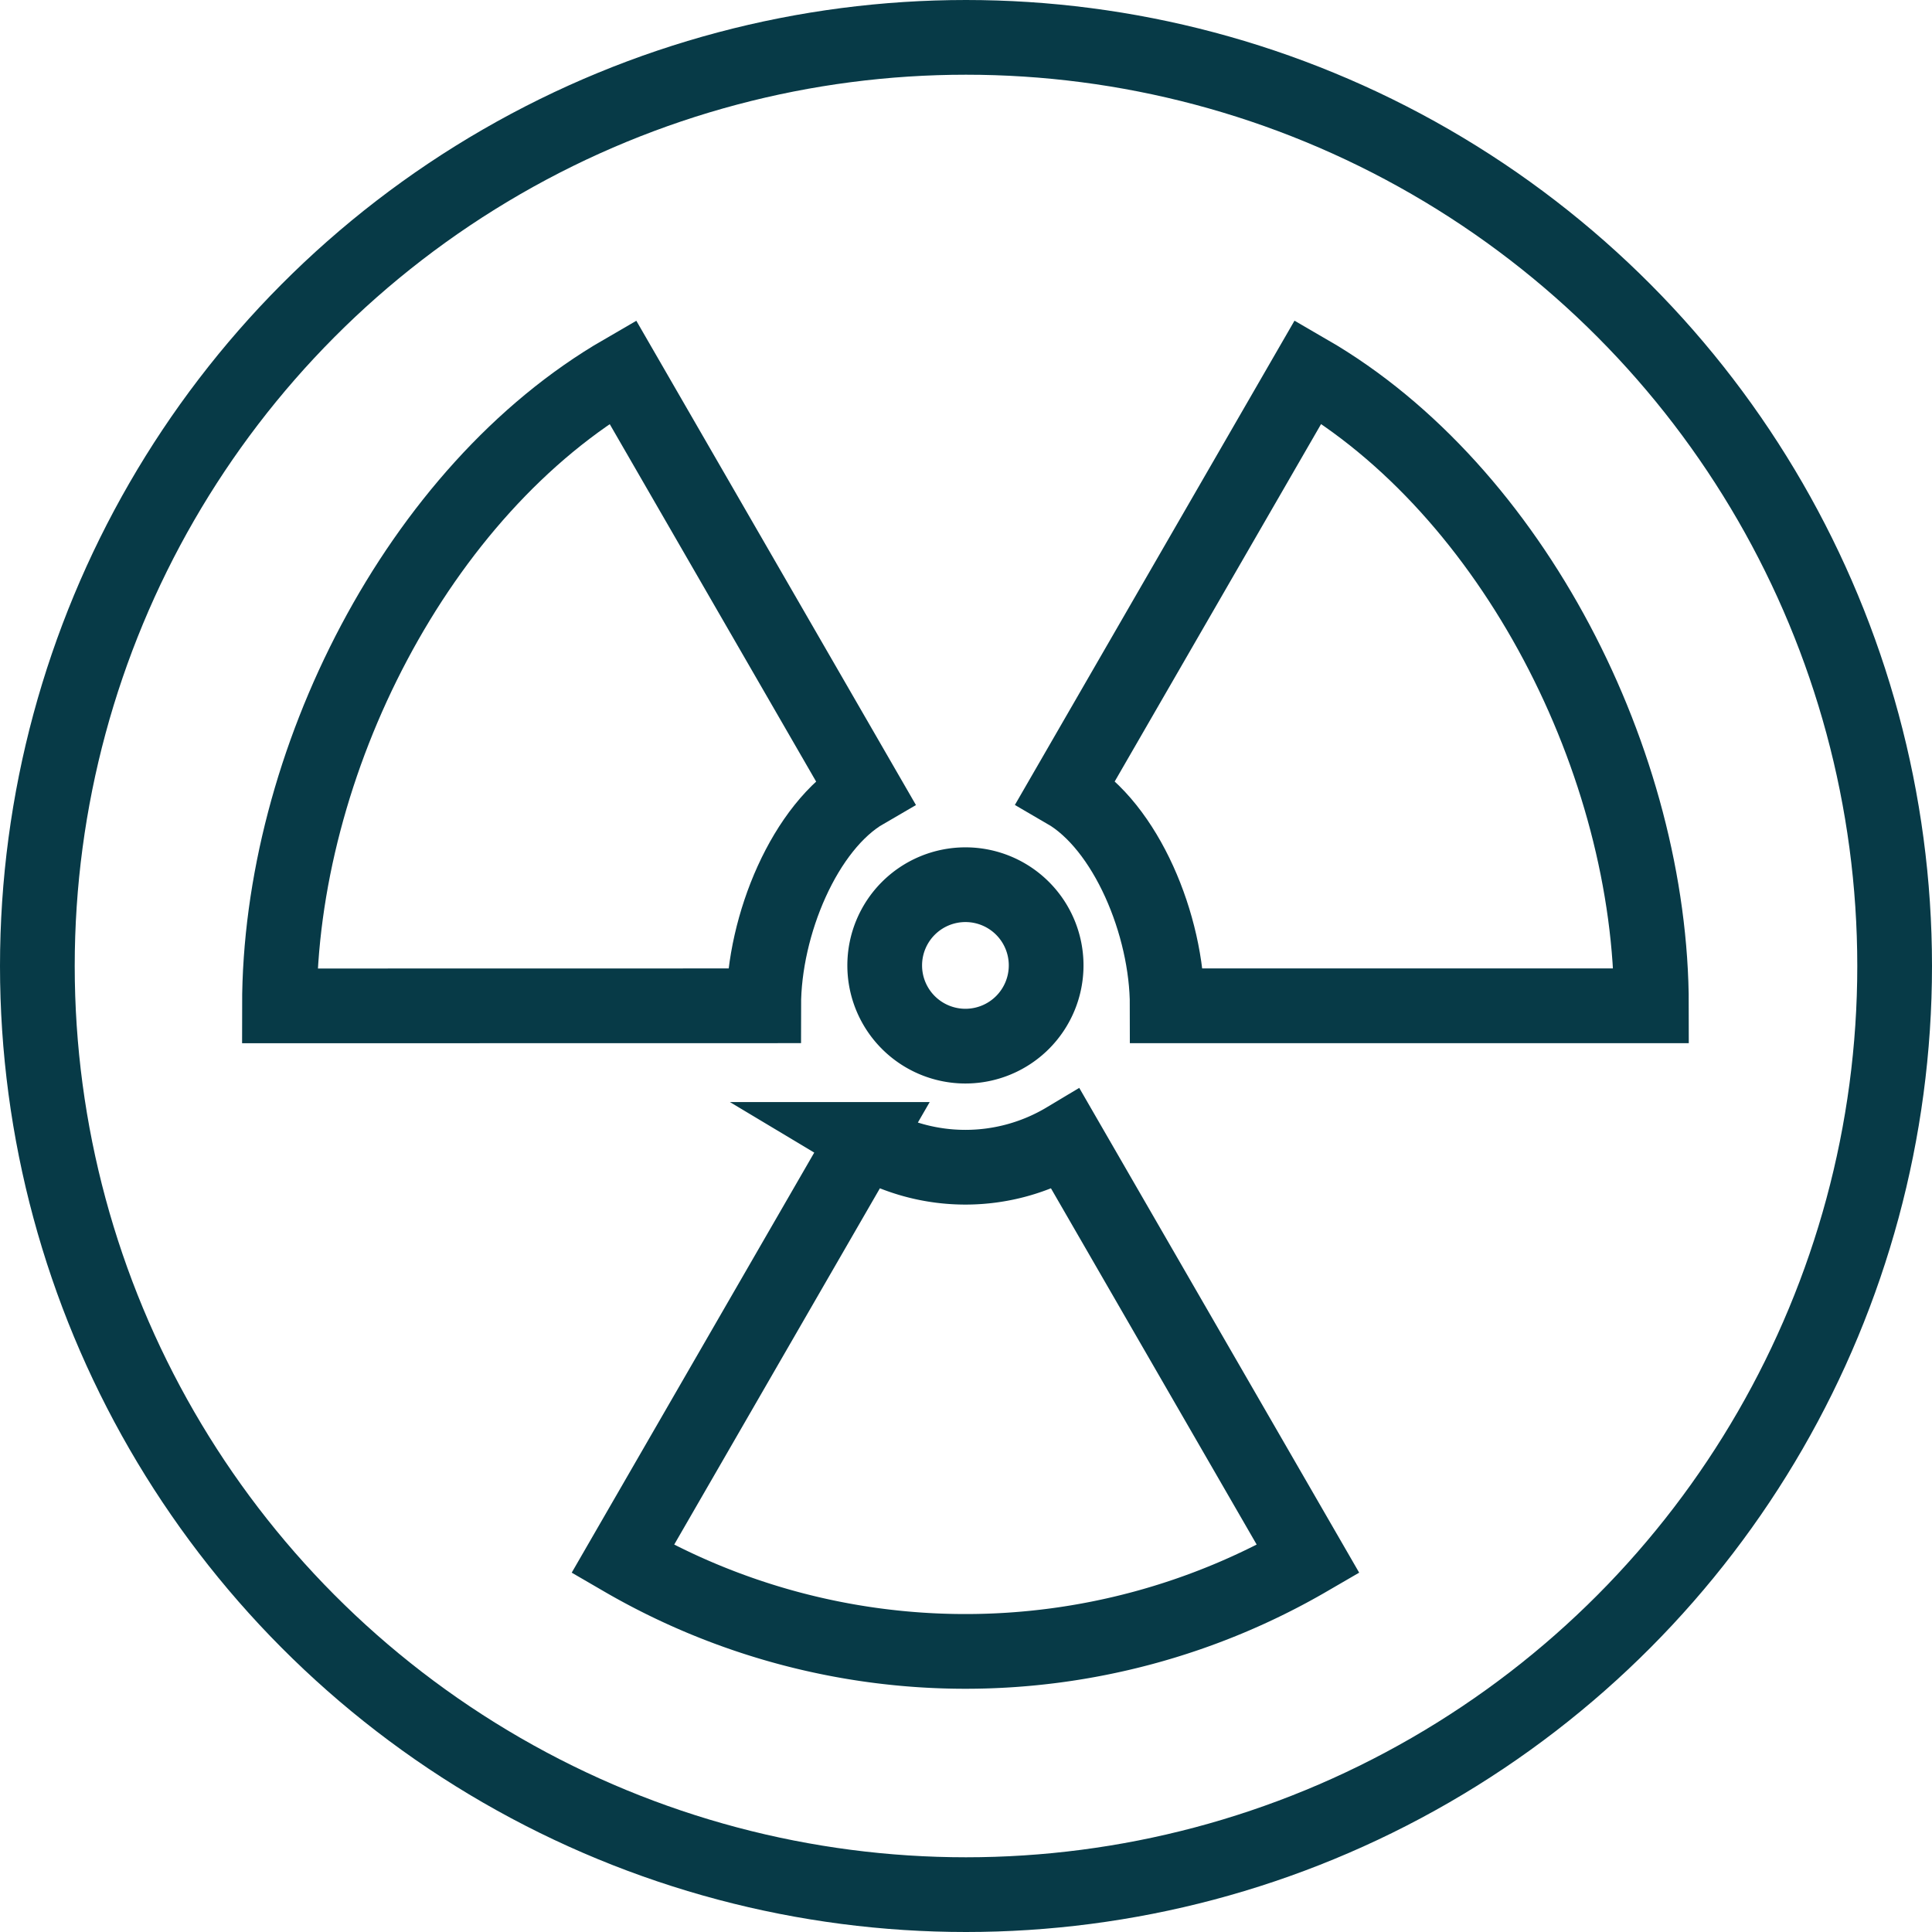 <?xml version="1.0" encoding="UTF-8"?> <svg xmlns="http://www.w3.org/2000/svg" width="90.5" height="90.5" viewBox="0 0 90.5 90.5"><g id="Group_347" data-name="Group 347" transform="translate(-245.25 -14347.25)"><circle id="Ellipse_21" data-name="Ellipse 21" cx="43.5" cy="43.5" r="43.5" transform="translate(247 14349)" fill="none" stroke="#073a47" stroke-linecap="round" stroke-linejoin="round" stroke-width="3.5"></circle><g id="Group_345" data-name="Group 345" transform="translate(258.341 14364.668)"><path id="Path_639" data-name="Path 639" d="M277.235,14386.986h22.682c0-11.341-6.478-24.14-16.08-29.7l-11.349,19.655C275.313,14378.58,277.235,14383.207,277.235,14386.986Z" transform="translate(-235.651 -14357.29)" fill="none" stroke="#073a47" stroke-miterlimit="10" stroke-width="3.5"></path><path id="Path_640" data-name="Path 640" d="M272.855,14376.311l-11.349,19.657a31.961,31.961,0,0,0,32.11,0l-11.351-19.657a9.156,9.156,0,0,1-9.411,0Z" transform="translate(-245.428 -14340.355)" fill="none" stroke="#073a47" stroke-miterlimit="10" stroke-width="3.5"></path><path id="Path_641" data-name="Path 641" d="M275.682,14386.986c0-3.779,1.922-8.406,4.744-10.041l-11.349-19.655c-9.6,5.557-16.078,18.355-16.078,29.7Z" transform="translate(-253 -14357.29)" fill="none" stroke="#073a47" stroke-miterlimit="10" stroke-width="3.5"></path></g><g id="Group_346" data-name="Group 346" transform="translate(286.694 14388.693)"><path id="Path_642" data-name="Path 642" d="M271.78,14370a3.781,3.781,0,1,0,3.78,3.779,3.778,3.778,0,0,0-3.78-3.779Z" transform="translate(-268 -14370.001)" fill="none" stroke="#073a47" stroke-width="3.5"></path></g></g></svg> 